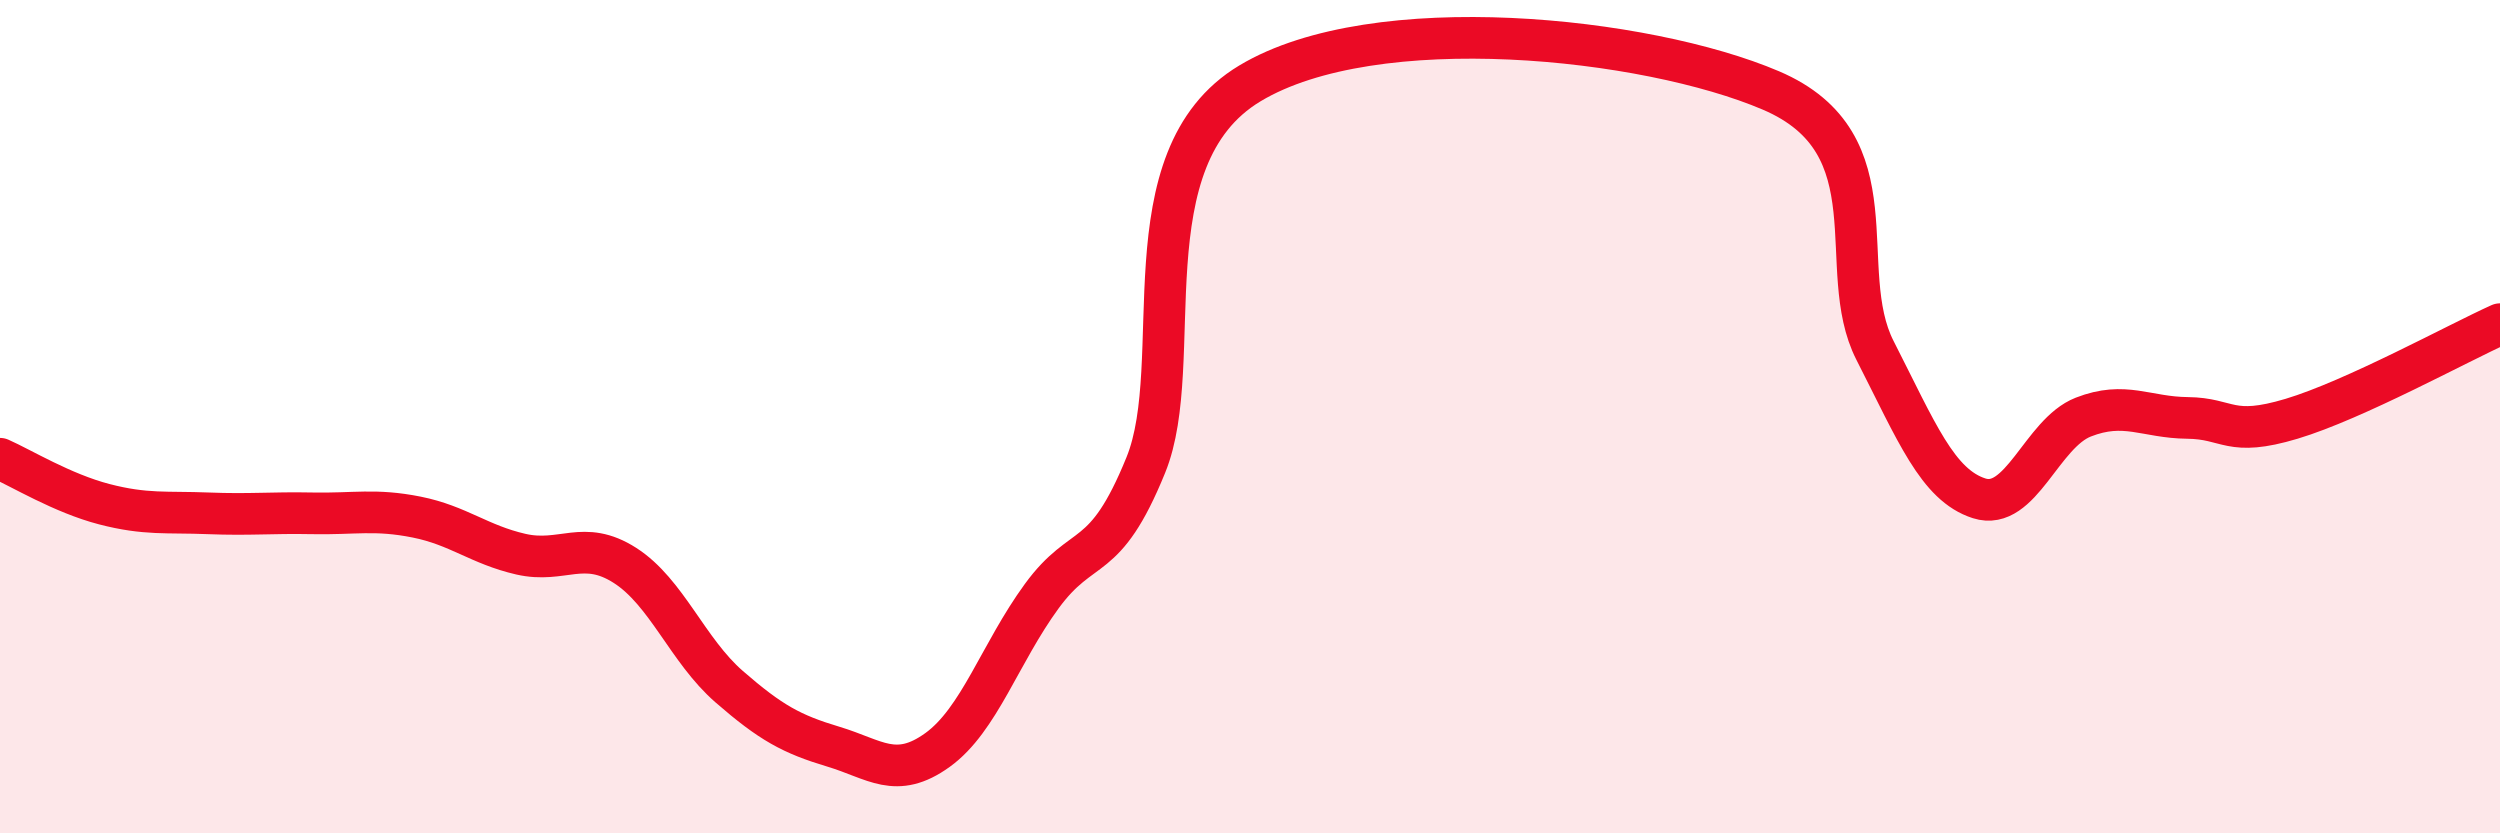 
    <svg width="60" height="20" viewBox="0 0 60 20" xmlns="http://www.w3.org/2000/svg">
      <path
        d="M 0,11.01 C 0.5,11.23 1.5,11.84 2.5,12.1 C 3.5,12.36 4,12.28 5,12.32 C 6,12.36 6.5,12.3 7.5,12.32 C 8.5,12.34 9,12.21 10,12.41 C 11,12.61 11.5,13.07 12.5,13.3 C 13.5,13.53 14,12.93 15,13.57 C 16,14.21 16.5,15.61 17.5,16.48 C 18.5,17.35 19,17.62 20,17.92 C 21,18.22 21.5,18.72 22.5,18 C 23.5,17.28 24,15.68 25,14.31 C 26,12.94 26.5,13.62 27.5,11.16 C 28.5,8.7 27,3.8 30,2 C 33,0.2 39.5,0.89 42.5,2.17 C 45.5,3.45 44,6.45 45,8.41 C 46,10.37 46.5,11.64 47.5,11.96 C 48.5,12.28 49,10.4 50,10.01 C 51,9.62 51.5,10.02 52.5,10.03 C 53.5,10.04 53.5,10.5 55,10.05 C 56.5,9.6 59,8.23 60,7.78L60 20L0 20Z"
        fill="#EB0A25"
        opacity="0.1"
        stroke-linecap="round"
        stroke-linejoin="round"
      />
      <path
        d="M 0,11.01 C 0.5,11.23 1.5,11.84 2.5,12.1 C 3.5,12.36 4,12.28 5,12.32 C 6,12.36 6.5,12.3 7.5,12.32 C 8.5,12.34 9,12.21 10,12.41 C 11,12.61 11.5,13.07 12.5,13.3 C 13.5,13.53 14,12.93 15,13.57 C 16,14.21 16.5,15.61 17.5,16.48 C 18.5,17.35 19,17.62 20,17.92 C 21,18.22 21.5,18.72 22.5,18 C 23.5,17.28 24,15.68 25,14.31 C 26,12.94 26.5,13.62 27.5,11.16 C 28.5,8.7 27,3.8 30,2 C 33,0.2 39.5,0.89 42.5,2.17 C 45.5,3.45 44,6.45 45,8.41 C 46,10.37 46.5,11.64 47.5,11.96 C 48.5,12.28 49,10.4 50,10.01 C 51,9.62 51.5,10.02 52.5,10.03 C 53.5,10.04 53.5,10.5 55,10.05 C 56.5,9.6 59,8.23 60,7.78"
        stroke="#EB0A25"
        stroke-width="1"
        fill="none"
        stroke-linecap="round"
        stroke-linejoin="round"
      />
    </svg>
  
